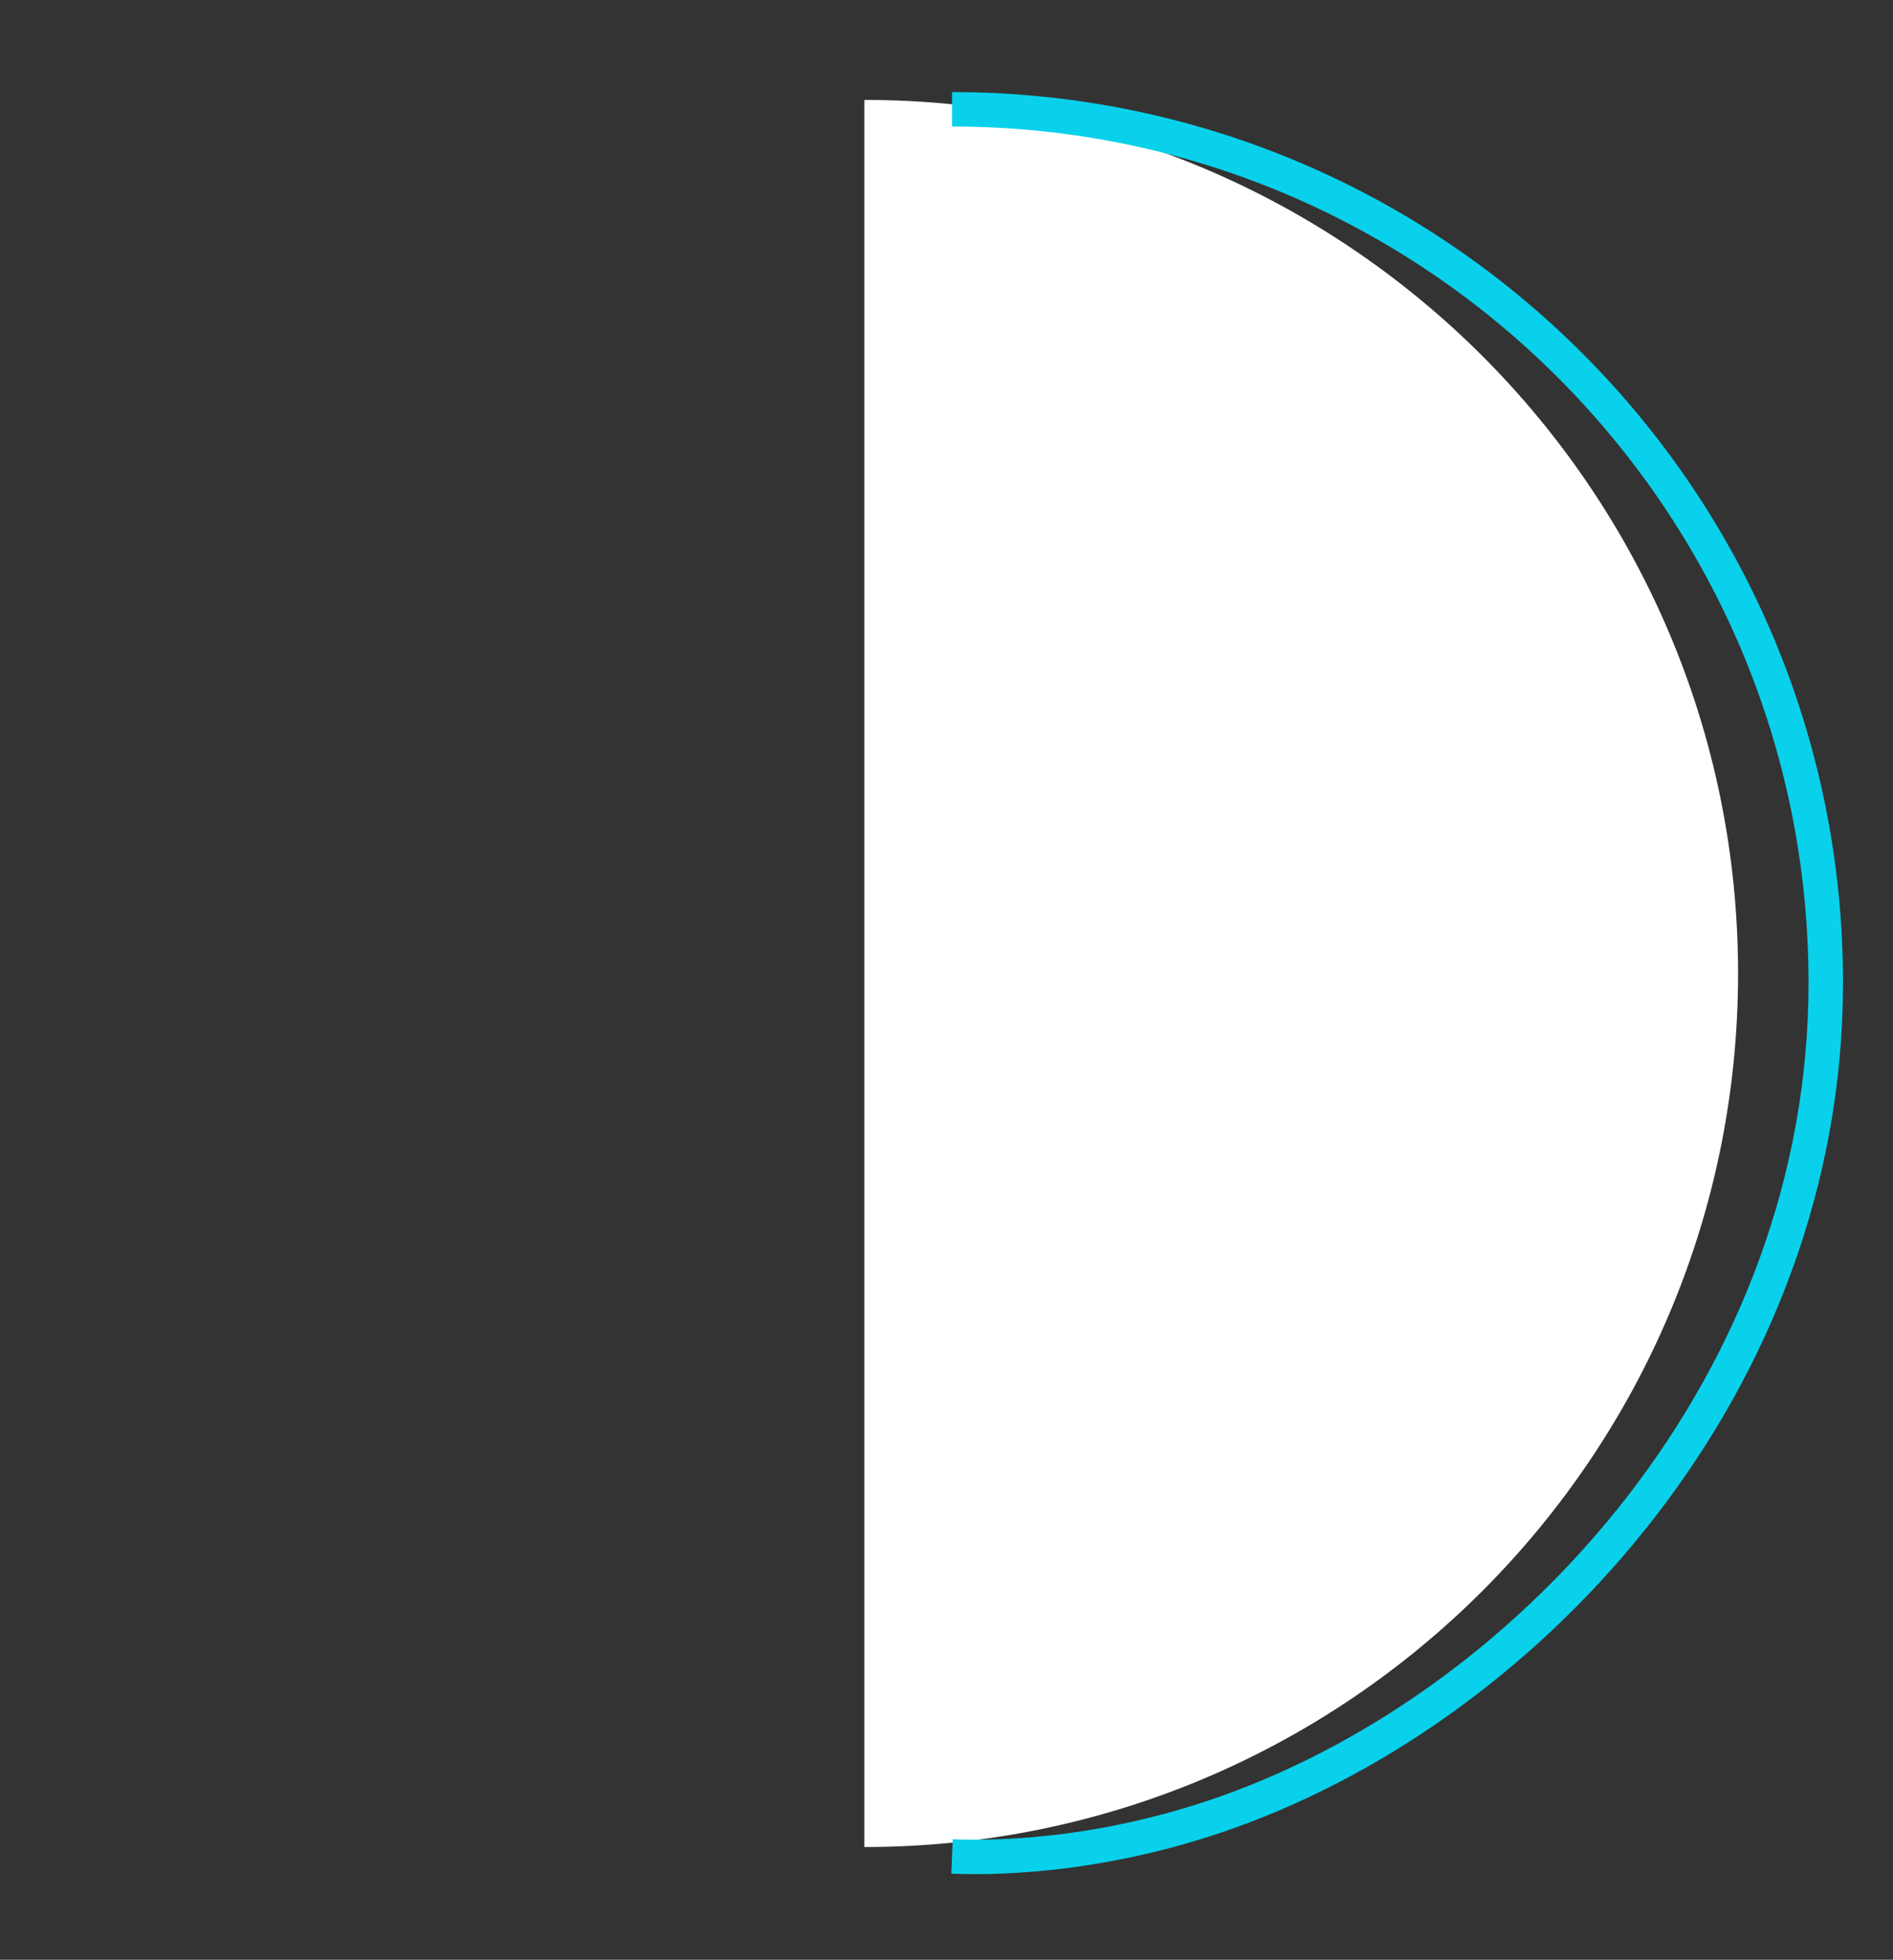 <svg id="Capa_1" data-name="Capa 1" xmlns="http://www.w3.org/2000/svg" viewBox="0 0 604.47 625.91"><rect x="0" y="0" width="604.47" height="625.91" fill="#333333" stroke="none"/><defs><style>.cls-1{fill:#fff;}.cls-2{fill:none;stroke:#09d1eb;stroke-miterlimit:10;stroke-width:11px;}</style></defs><path class="cls-1" d="M276,31.91c154.09,0,279,124.91,279,279s-124.91,279-279,279"/><path class="cls-2" d="M304,34.91c154.09,0,279,124.91,279,279C583,441,490.32,543.49,392.58,578.55c-43.47,15.59-79.19,14.74-88.58,14.36"/></svg>